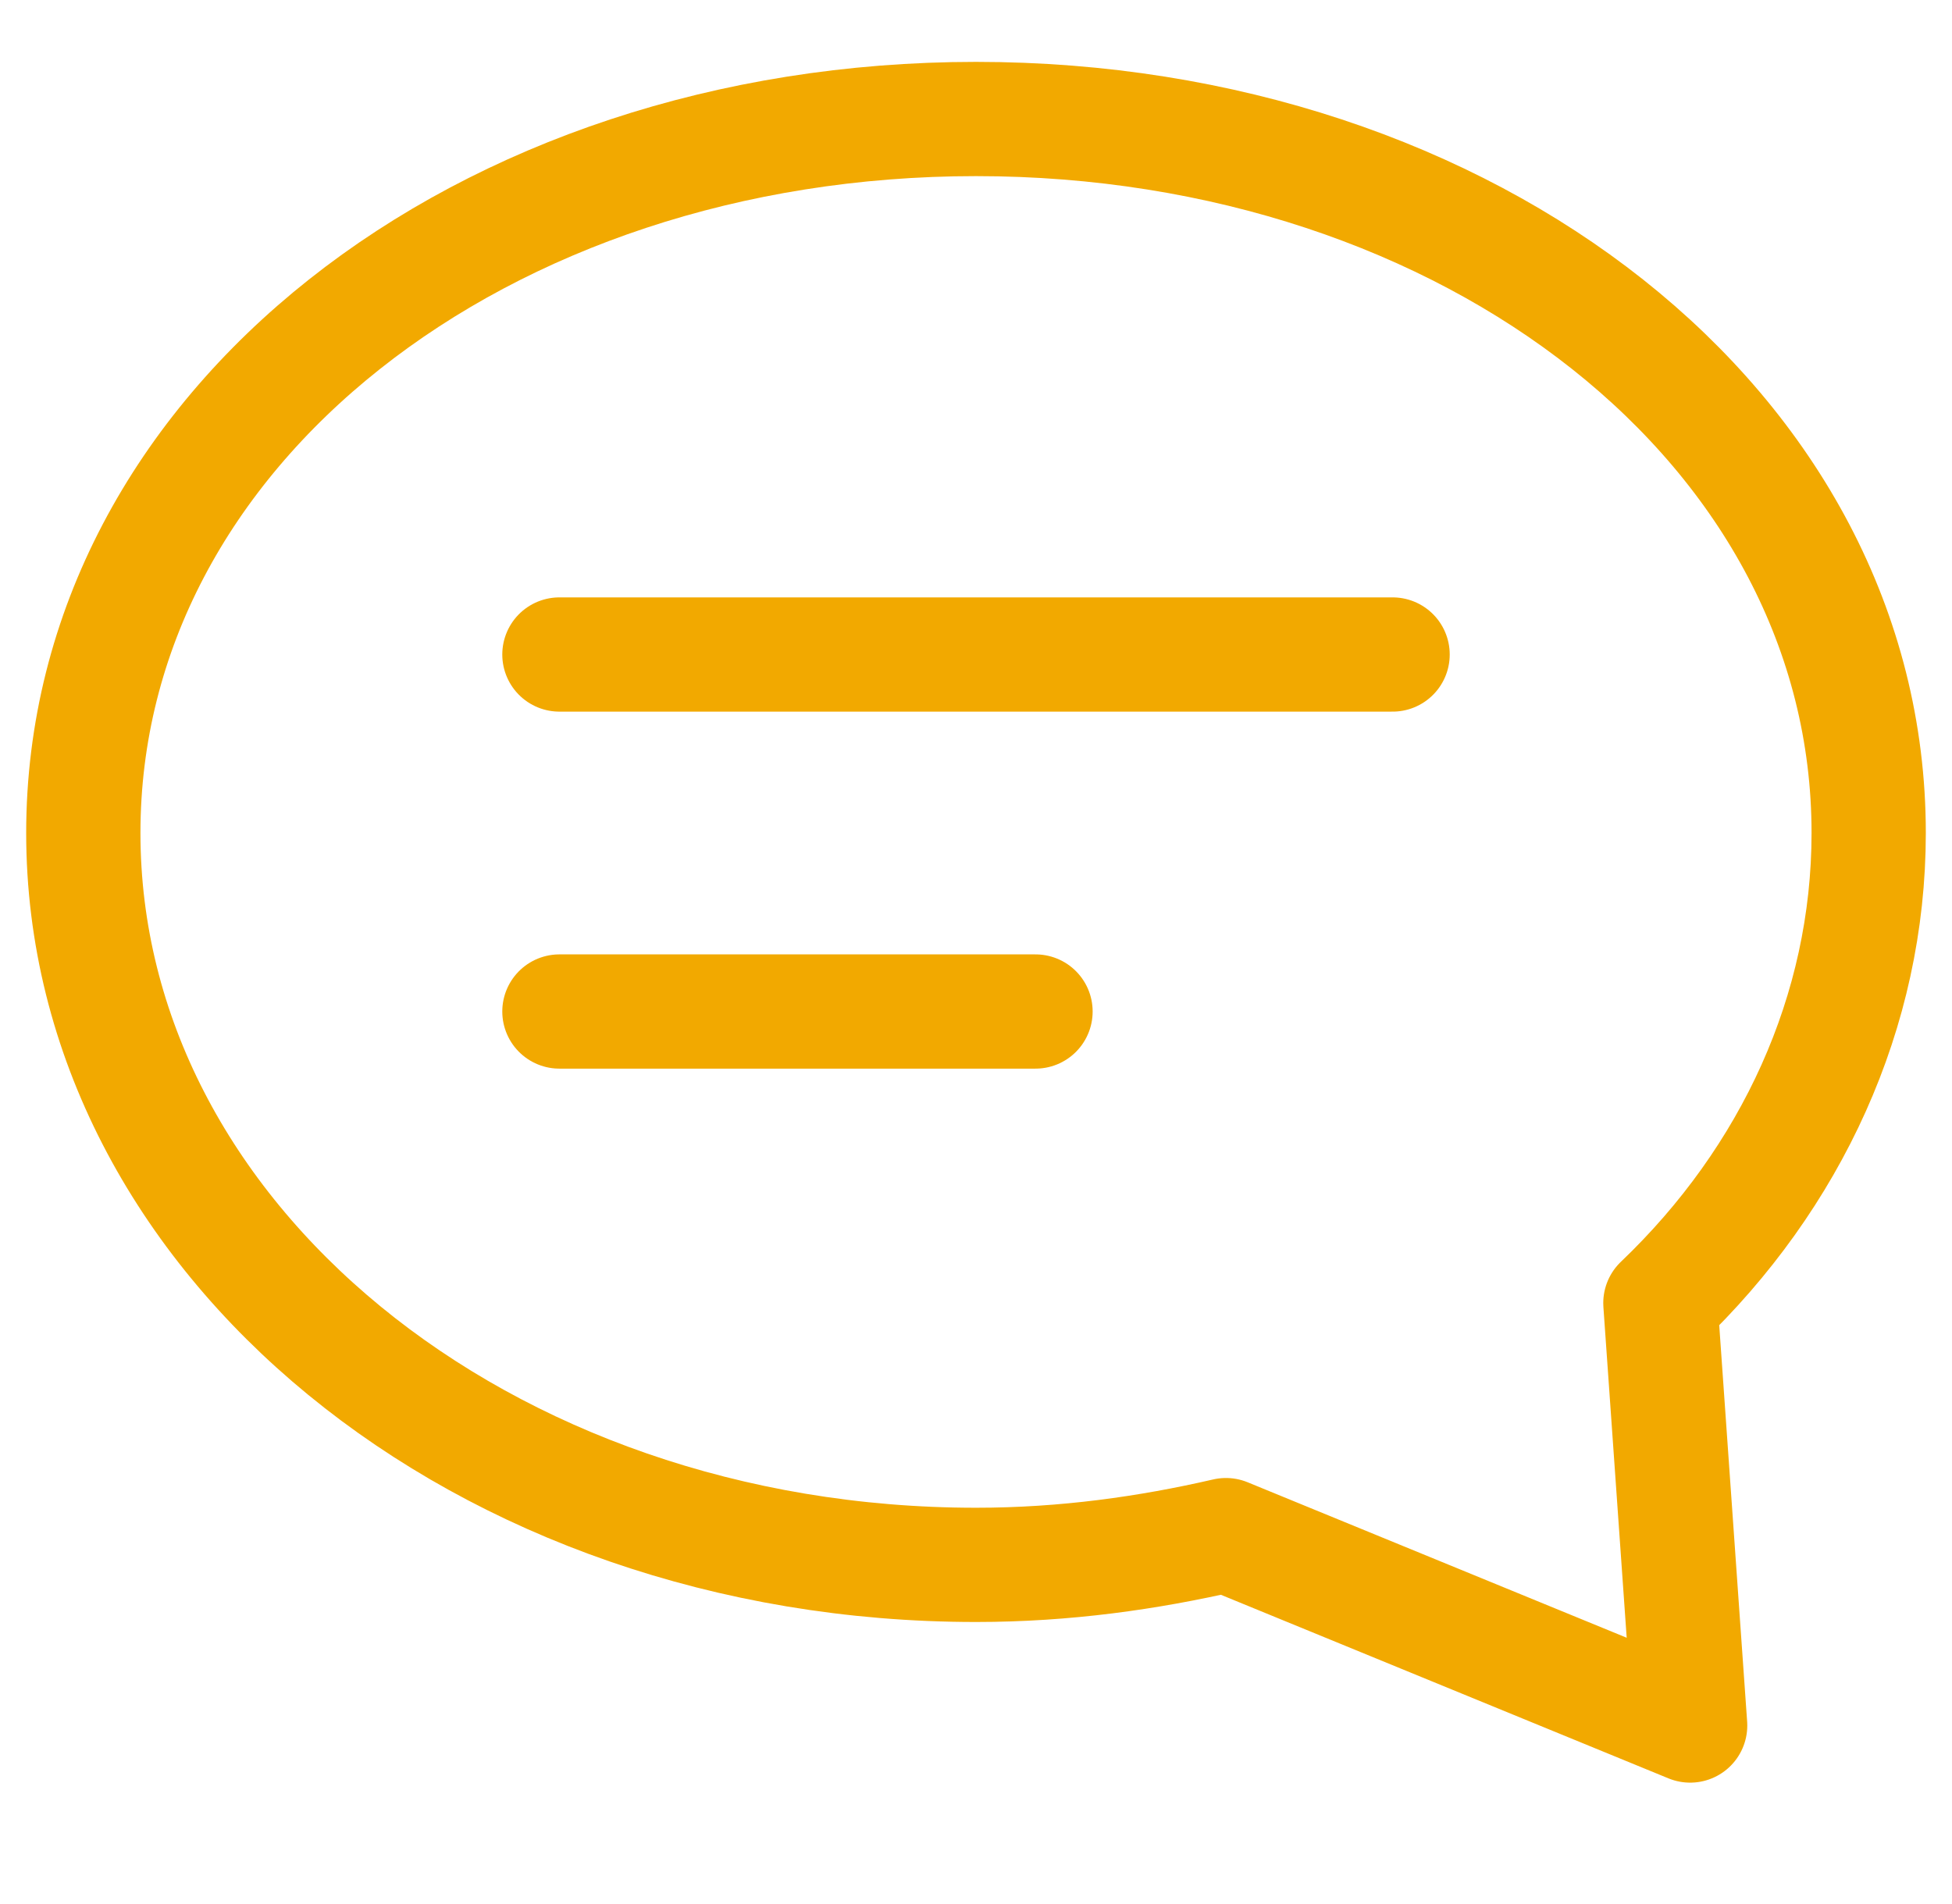<svg width="41" height="40" viewBox="0 0 41 40" fill="none" xmlns="http://www.w3.org/2000/svg">
<g clip-path="url(#clip0_19246_300)">
<path d="M34.875 27.375C37.625 24.75 39.25 21.25 39.25 17.5C39.25 9 30.875 2.5 20.5 2.5C10.125 2.5 1.75 9 1.75 17.5C1.75 26 10.125 32.875 20.5 32.875C22.375 32.875 24.125 32.625 25.75 32.25L35.5 36.25L34.875 27.375Z" stroke="#F2A900" stroke-width="2.4" stroke-linecap="round" stroke-linejoin="round"/>
<path d="M11.75 13.75H29.25" stroke="#F2A900" stroke-width="2.4" stroke-linecap="round" stroke-linejoin="round"/>
<path d="M11.75 21.25H21.75" stroke="#F2A900" stroke-width="2.4" stroke-linecap="round" stroke-linejoin="round"/>
</g>
<defs>
<clipPath id="clip0_19246_300">
<rect width="40" height="40" fill="white" transform="translate(0.5)"/>
</clipPath>
</defs>
</svg>

